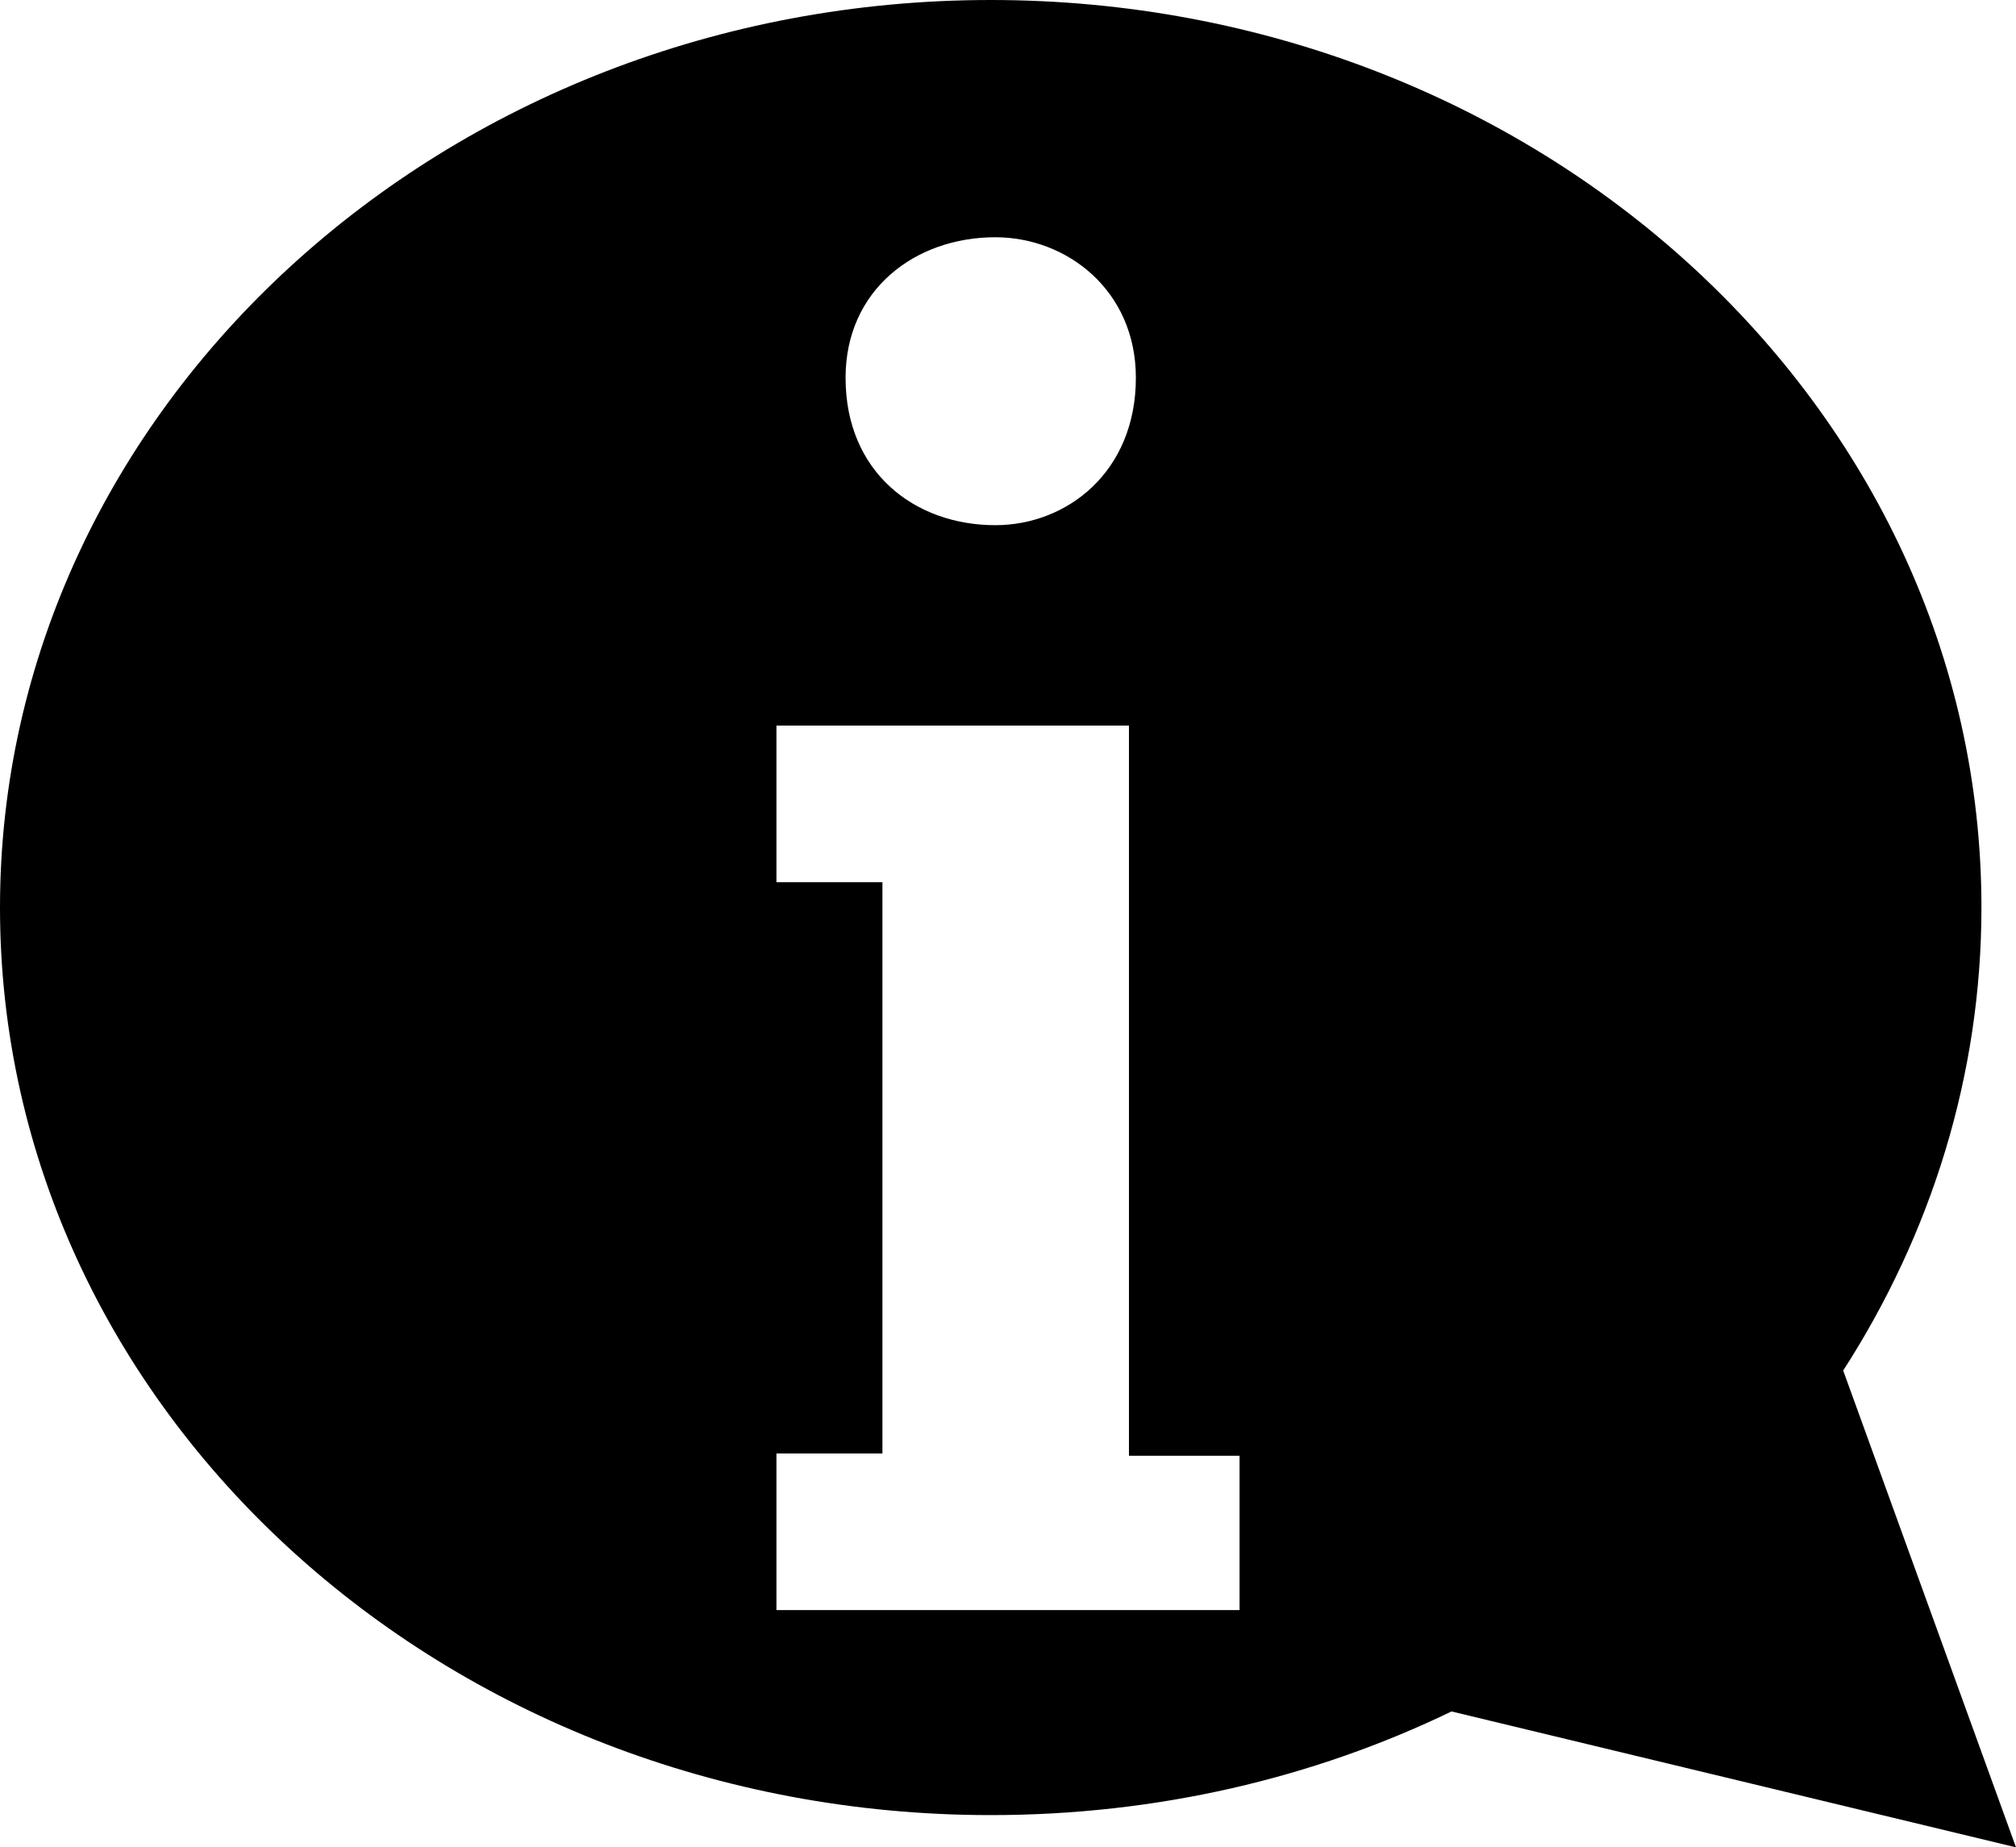 <?xml version="1.0" encoding="utf-8"?>
<!-- Generator: Adobe Illustrator 26.3.1, SVG Export Plug-In . SVG Version: 6.00 Build 0)  -->
<svg version="1.1" id="Layer_1" xmlns="http://www.w3.org/2000/svg" xmlns:xlink="http://www.w3.org/1999/xlink" x="0px" y="0px"
	 viewBox="0 0 87.5 80.2" style="enable-background:new 0 0 87.5 80.2;" xml:space="preserve">
<path d="M80,59.5c3.8-5.9,6-12.8,6-20.1C86,17.6,66.7,0,43,0S0,17.7,0,39.4c0,21.8,19.3,39.4,43,39.4c7.2,0,14-1.6,20-4.5l24.5,5.9
	L80,59.5z M43.2,10.3c3.1,0,6.1,2.3,6.1,6.1c0,4.1-3,6.4-6.1,6.4c-3.5,0-6.5-2.3-6.5-6.4C36.7,12.6,39.7,10.3,43.2,10.3z M53.8,69.9
	H33.7v-6.8h4.6V38.3h-4.6v-6.8H49v31.7h4.8L53.8,69.9L53.8,69.9z"/>
</svg>
